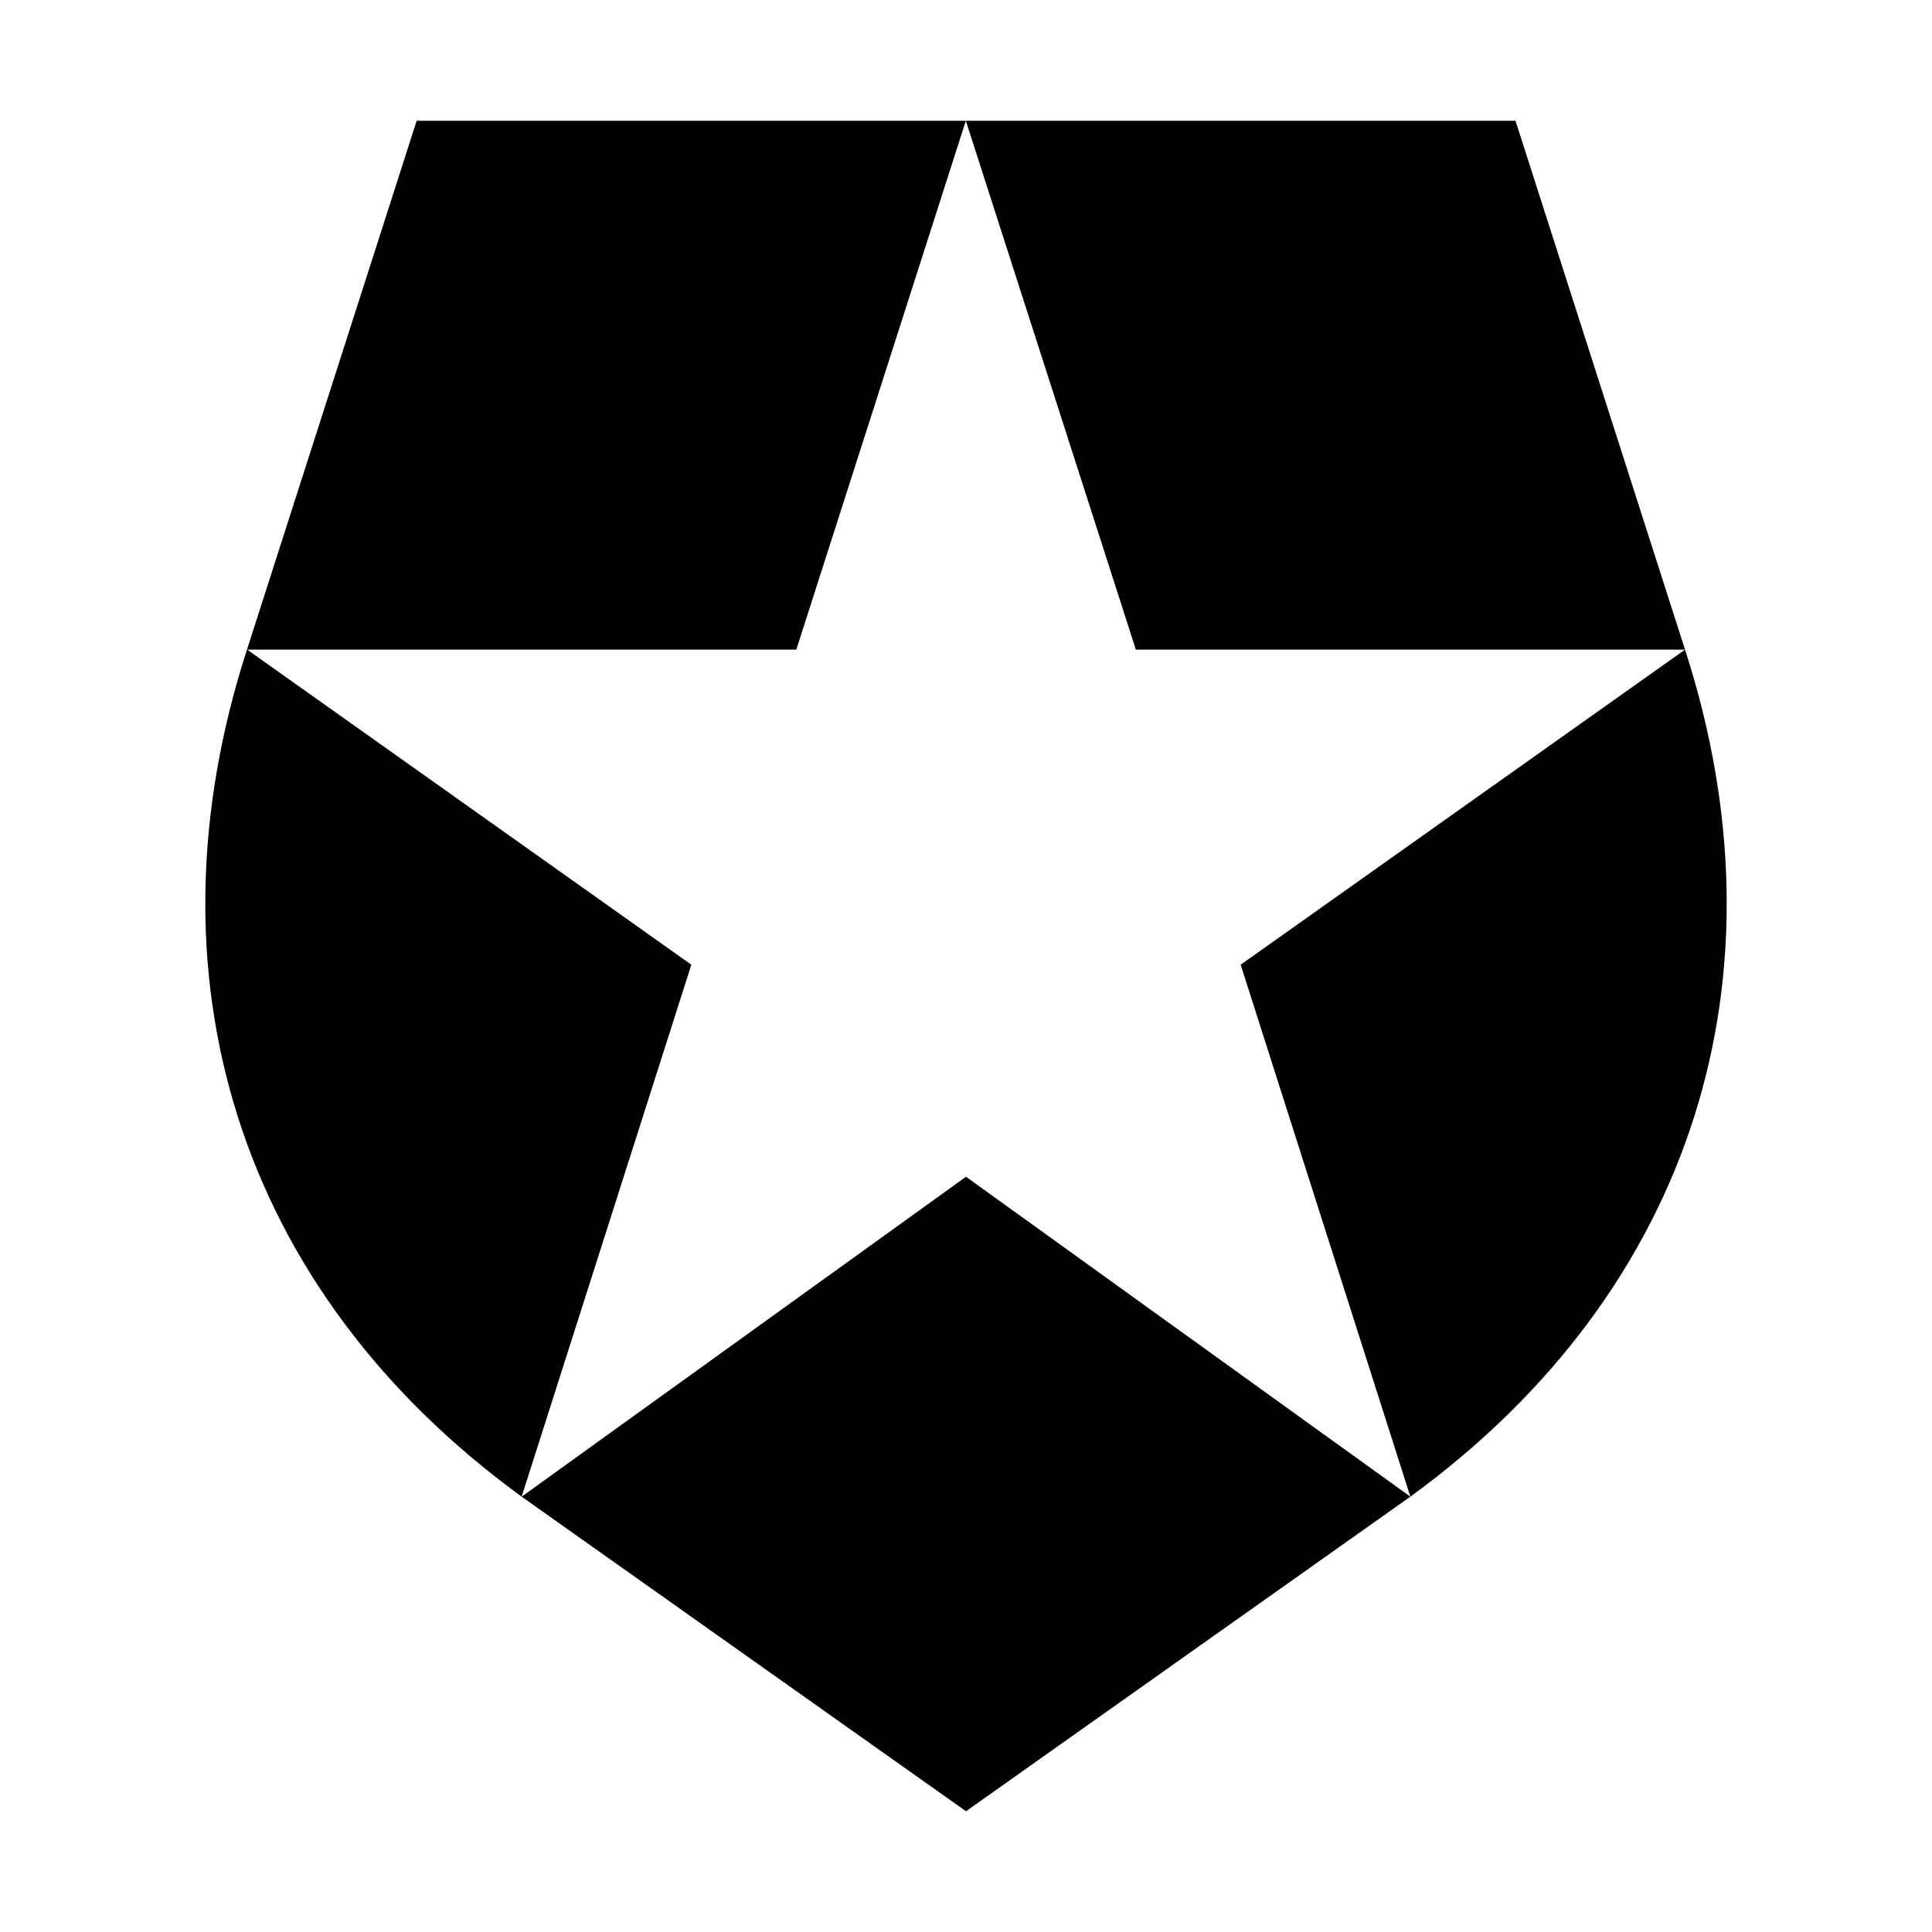 <svg width="12" height="12" viewBox="0 0 12 12" fill="none" xmlns="http://www.w3.org/2000/svg">
<path d="M9.412 0.75H5.999L7.055 4.035H10.466L7.706 5.992L8.76 9.296C10.537 8.002 11.117 6.045 10.466 4.035L9.413 0.75H9.412ZM1.534 4.035H4.946L5.999 0.75H2.588L1.534 4.035C0.883 6.045 1.463 8.002 3.24 9.296L4.294 5.992L1.534 4.034V4.035ZM3.24 9.296L6 11.25L8.76 9.296L6 7.309L3.24 9.296Z" fill="black"/>
</svg>
